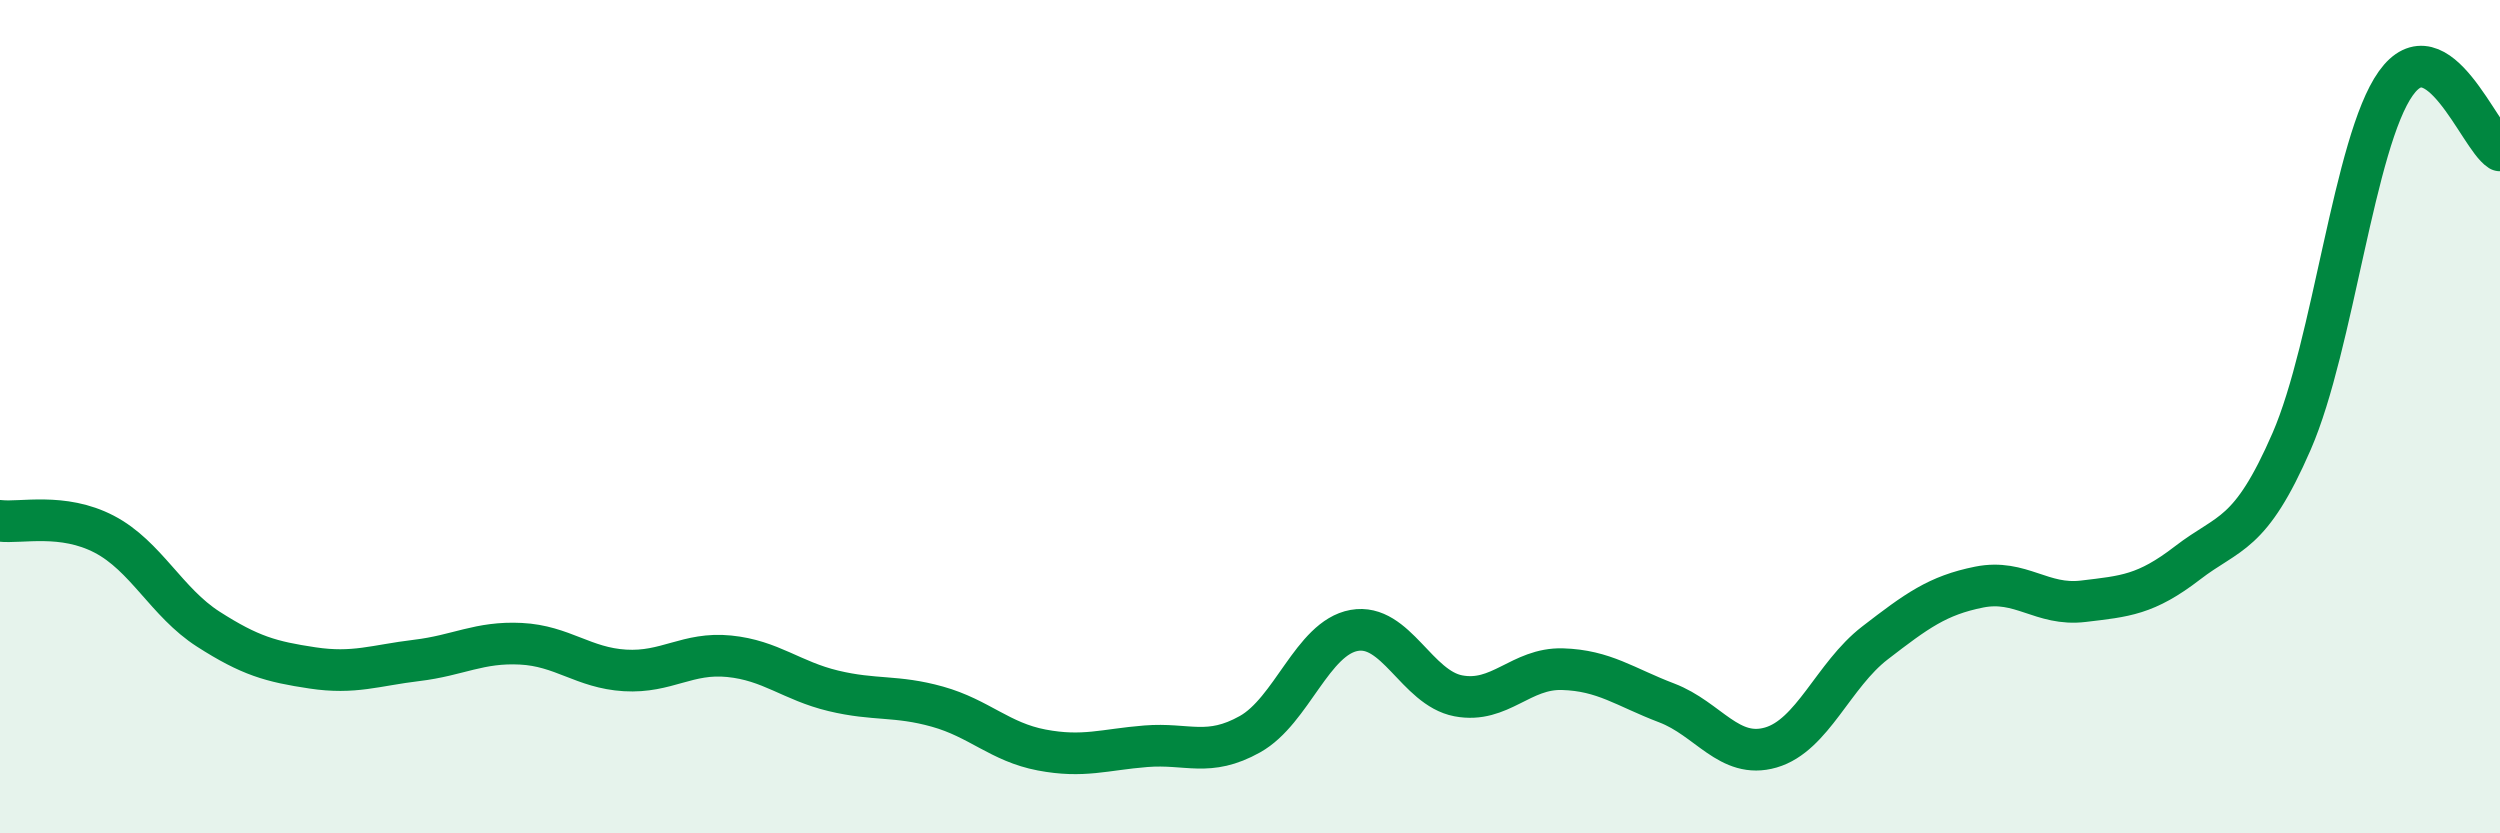 
    <svg width="60" height="20" viewBox="0 0 60 20" xmlns="http://www.w3.org/2000/svg">
      <path
        d="M 0,12.5 C 0.5,12.56 1.5,12.3 2.5,12.82 C 3.5,13.34 4,14.46 5,15.1 C 6,15.74 6.5,15.88 7.5,16.03 C 8.5,16.18 9,15.97 10,15.85 C 11,15.73 11.5,15.4 12.5,15.45 C 13.5,15.5 14,16.03 15,16.09 C 16,16.15 16.5,15.65 17.5,15.75 C 18.5,15.85 19,16.34 20,16.58 C 21,16.82 21.5,16.68 22.5,16.96 C 23.5,17.24 24,17.81 25,18 C 26,18.19 26.5,17.99 27.5,17.91 C 28.5,17.83 29,18.18 30,17.62 C 31,17.06 31.5,15.31 32.5,15.13 C 33.5,14.95 34,16.51 35,16.7 C 36,16.89 36.5,16.03 37.5,16.06 C 38.5,16.09 39,16.49 40,16.87 C 41,17.25 41.5,18.23 42.5,17.94 C 43.5,17.65 44,16.2 45,15.43 C 46,14.66 46.5,14.29 47.5,14.09 C 48.5,13.89 49,14.55 50,14.43 C 51,14.31 51.5,14.28 52.5,13.51 C 53.5,12.74 54,12.89 55,10.59 C 56,8.29 56.5,3.4 57.5,2 C 58.5,0.6 59.5,3.29 60,3.61L60 20L0 20Z"
        fill="#008740"
        opacity="0.1"
        stroke-linecap="round"
        stroke-linejoin="round"
      />
      <path
        d="M 0,12.5 C 0.5,12.56 1.5,12.3 2.5,12.82 C 3.5,13.34 4,14.46 5,15.1 C 6,15.74 6.5,15.88 7.5,16.03 C 8.5,16.18 9,15.97 10,15.85 C 11,15.73 11.5,15.4 12.5,15.45 C 13.5,15.5 14,16.03 15,16.09 C 16,16.15 16.5,15.65 17.5,15.75 C 18.5,15.85 19,16.34 20,16.58 C 21,16.82 21.5,16.68 22.5,16.96 C 23.5,17.24 24,17.81 25,18 C 26,18.19 26.5,17.99 27.5,17.91 C 28.5,17.83 29,18.18 30,17.62 C 31,17.06 31.5,15.31 32.5,15.13 C 33.5,14.95 34,16.51 35,16.7 C 36,16.89 36.5,16.03 37.5,16.06 C 38.5,16.09 39,16.49 40,16.87 C 41,17.25 41.5,18.23 42.5,17.94 C 43.5,17.65 44,16.2 45,15.43 C 46,14.66 46.5,14.29 47.5,14.09 C 48.5,13.89 49,14.55 50,14.43 C 51,14.31 51.5,14.28 52.5,13.51 C 53.5,12.74 54,12.89 55,10.59 C 56,8.29 56.5,3.4 57.5,2 C 58.5,0.6 59.5,3.29 60,3.61"
        stroke="#008740"
        stroke-width="1"
        fill="none"
        stroke-linecap="round"
        stroke-linejoin="round"
      />
    </svg>
  